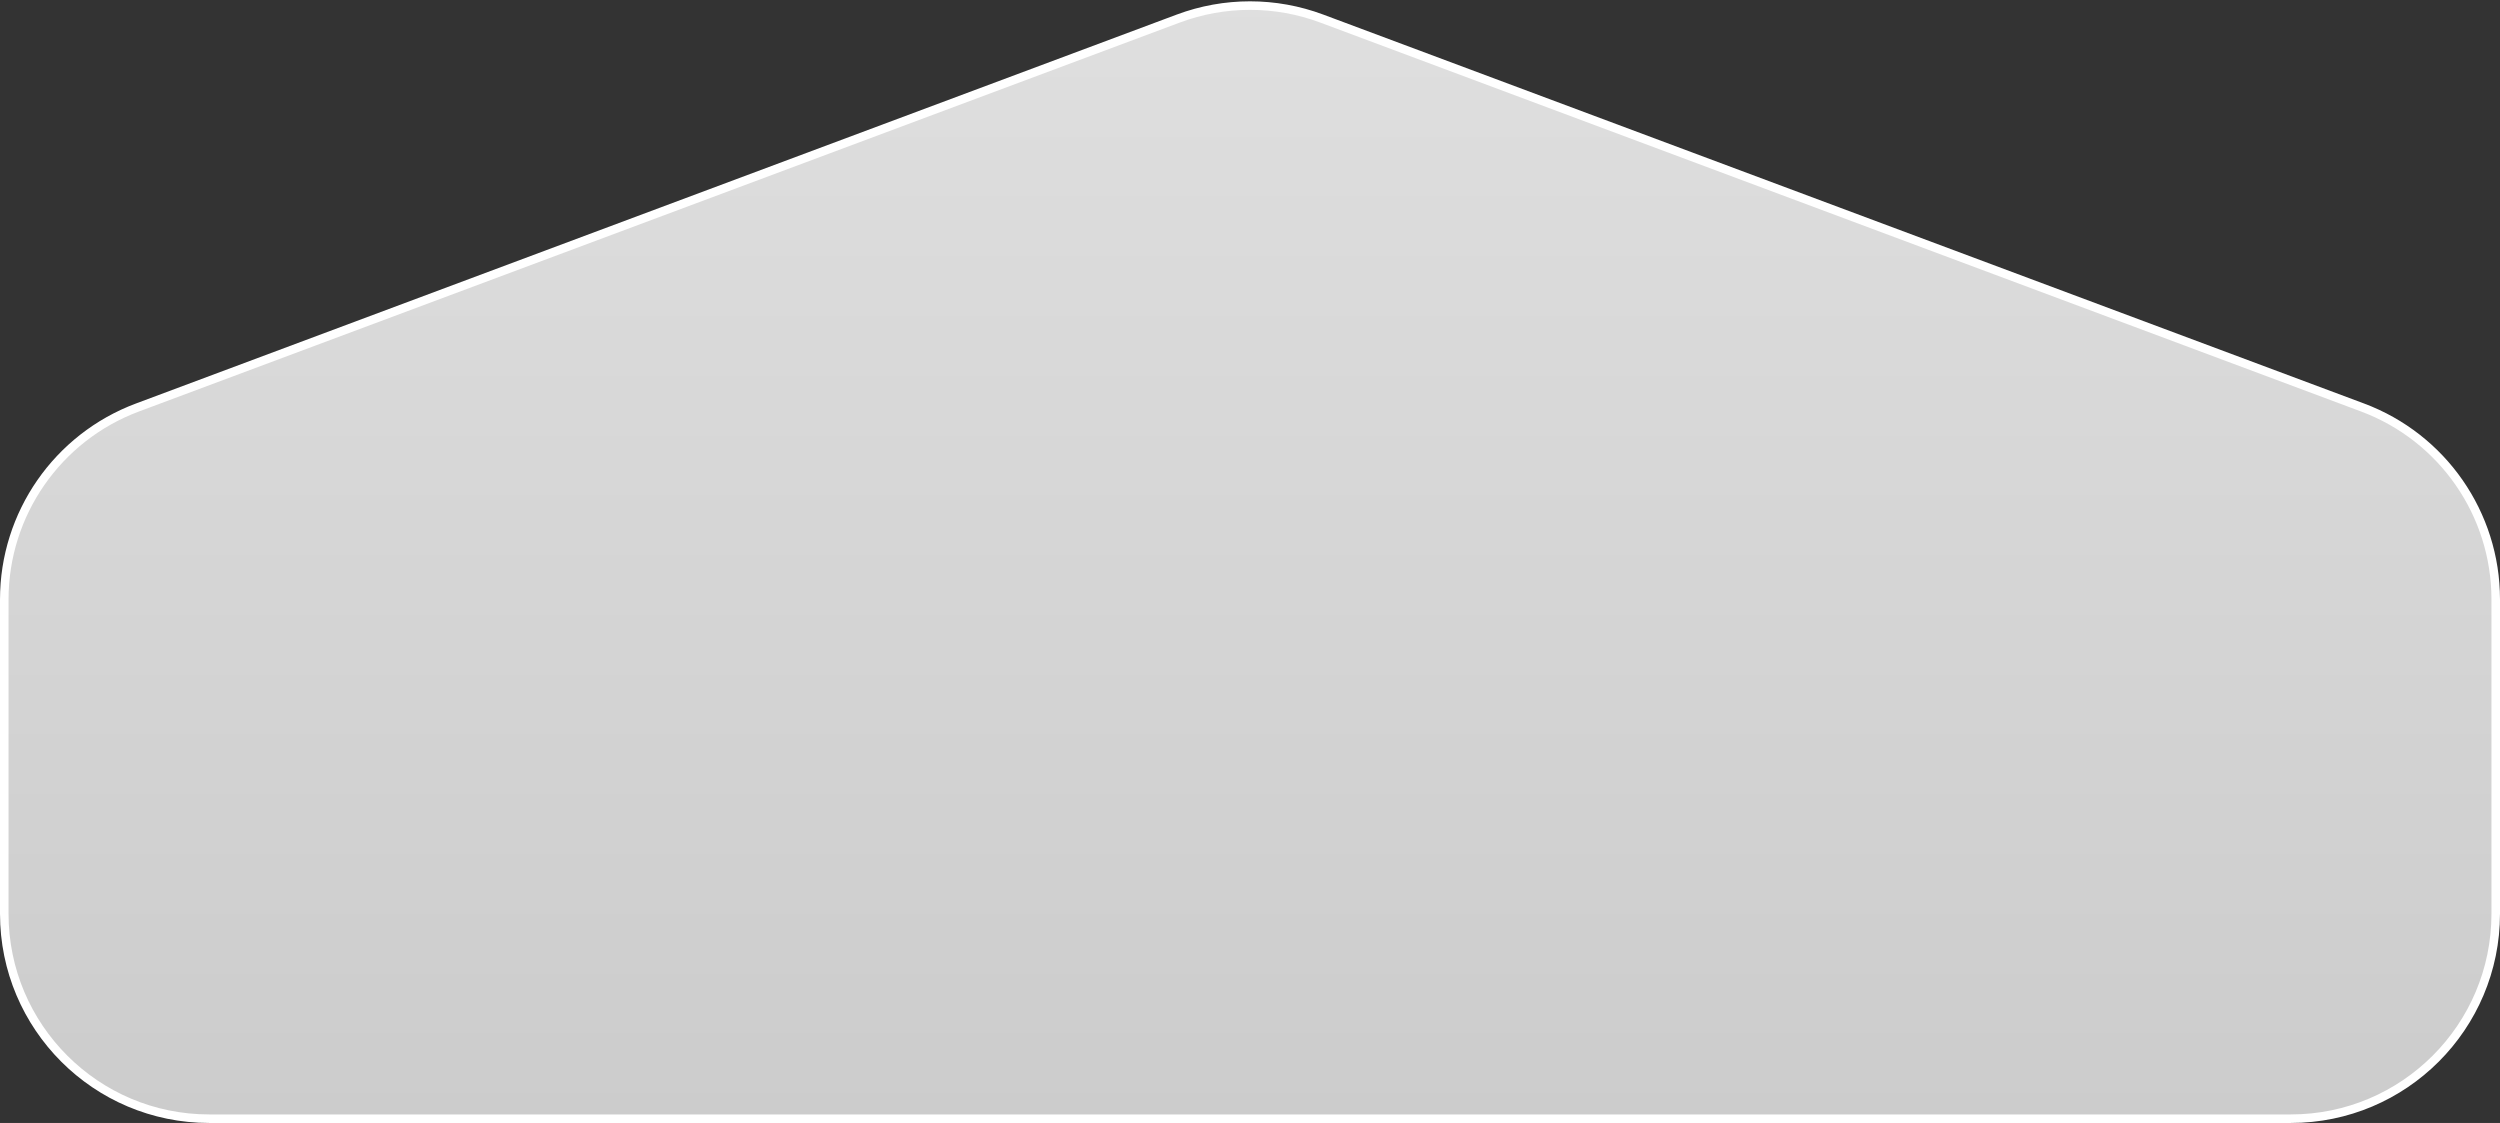 <?xml version="1.0" encoding="utf-8"?>
<svg xmlns="http://www.w3.org/2000/svg" fill="none" height="100%" overflow="visible" preserveAspectRatio="none" style="display: block;" viewBox="0 0 1171 526" width="100%">
<rect x="0" y="0" width="1171" height="526" fill="#333333" stroke="none"/>
<path d="M551.896 8.692C573.567 0.594 597.433 0.594 619.104 8.692L1106.6 190.865C1144.13 204.887 1169 240.734 1169 280.792V428C1169 481.019 1126.02 524 1073 524H98C44.981 524 2 481.019 2 428V280.792C2 240.734 26.872 204.887 64.395 190.865L551.896 8.692Z" fill="url(#paint0_linear_0_17432)" id="Rectangle 6321" stroke="white" stroke-width="4"/>
<defs>
<linearGradient gradientUnits="userSpaceOnUse" id="paint0_linear_0_17432" x1="585.5" x2="585.5" y1="-6" y2="526">
<stop stop-color="#DFDFDF"/>
<stop offset="1" stop-color="#CCCCCC"/>
</linearGradient>
</defs>
</svg>